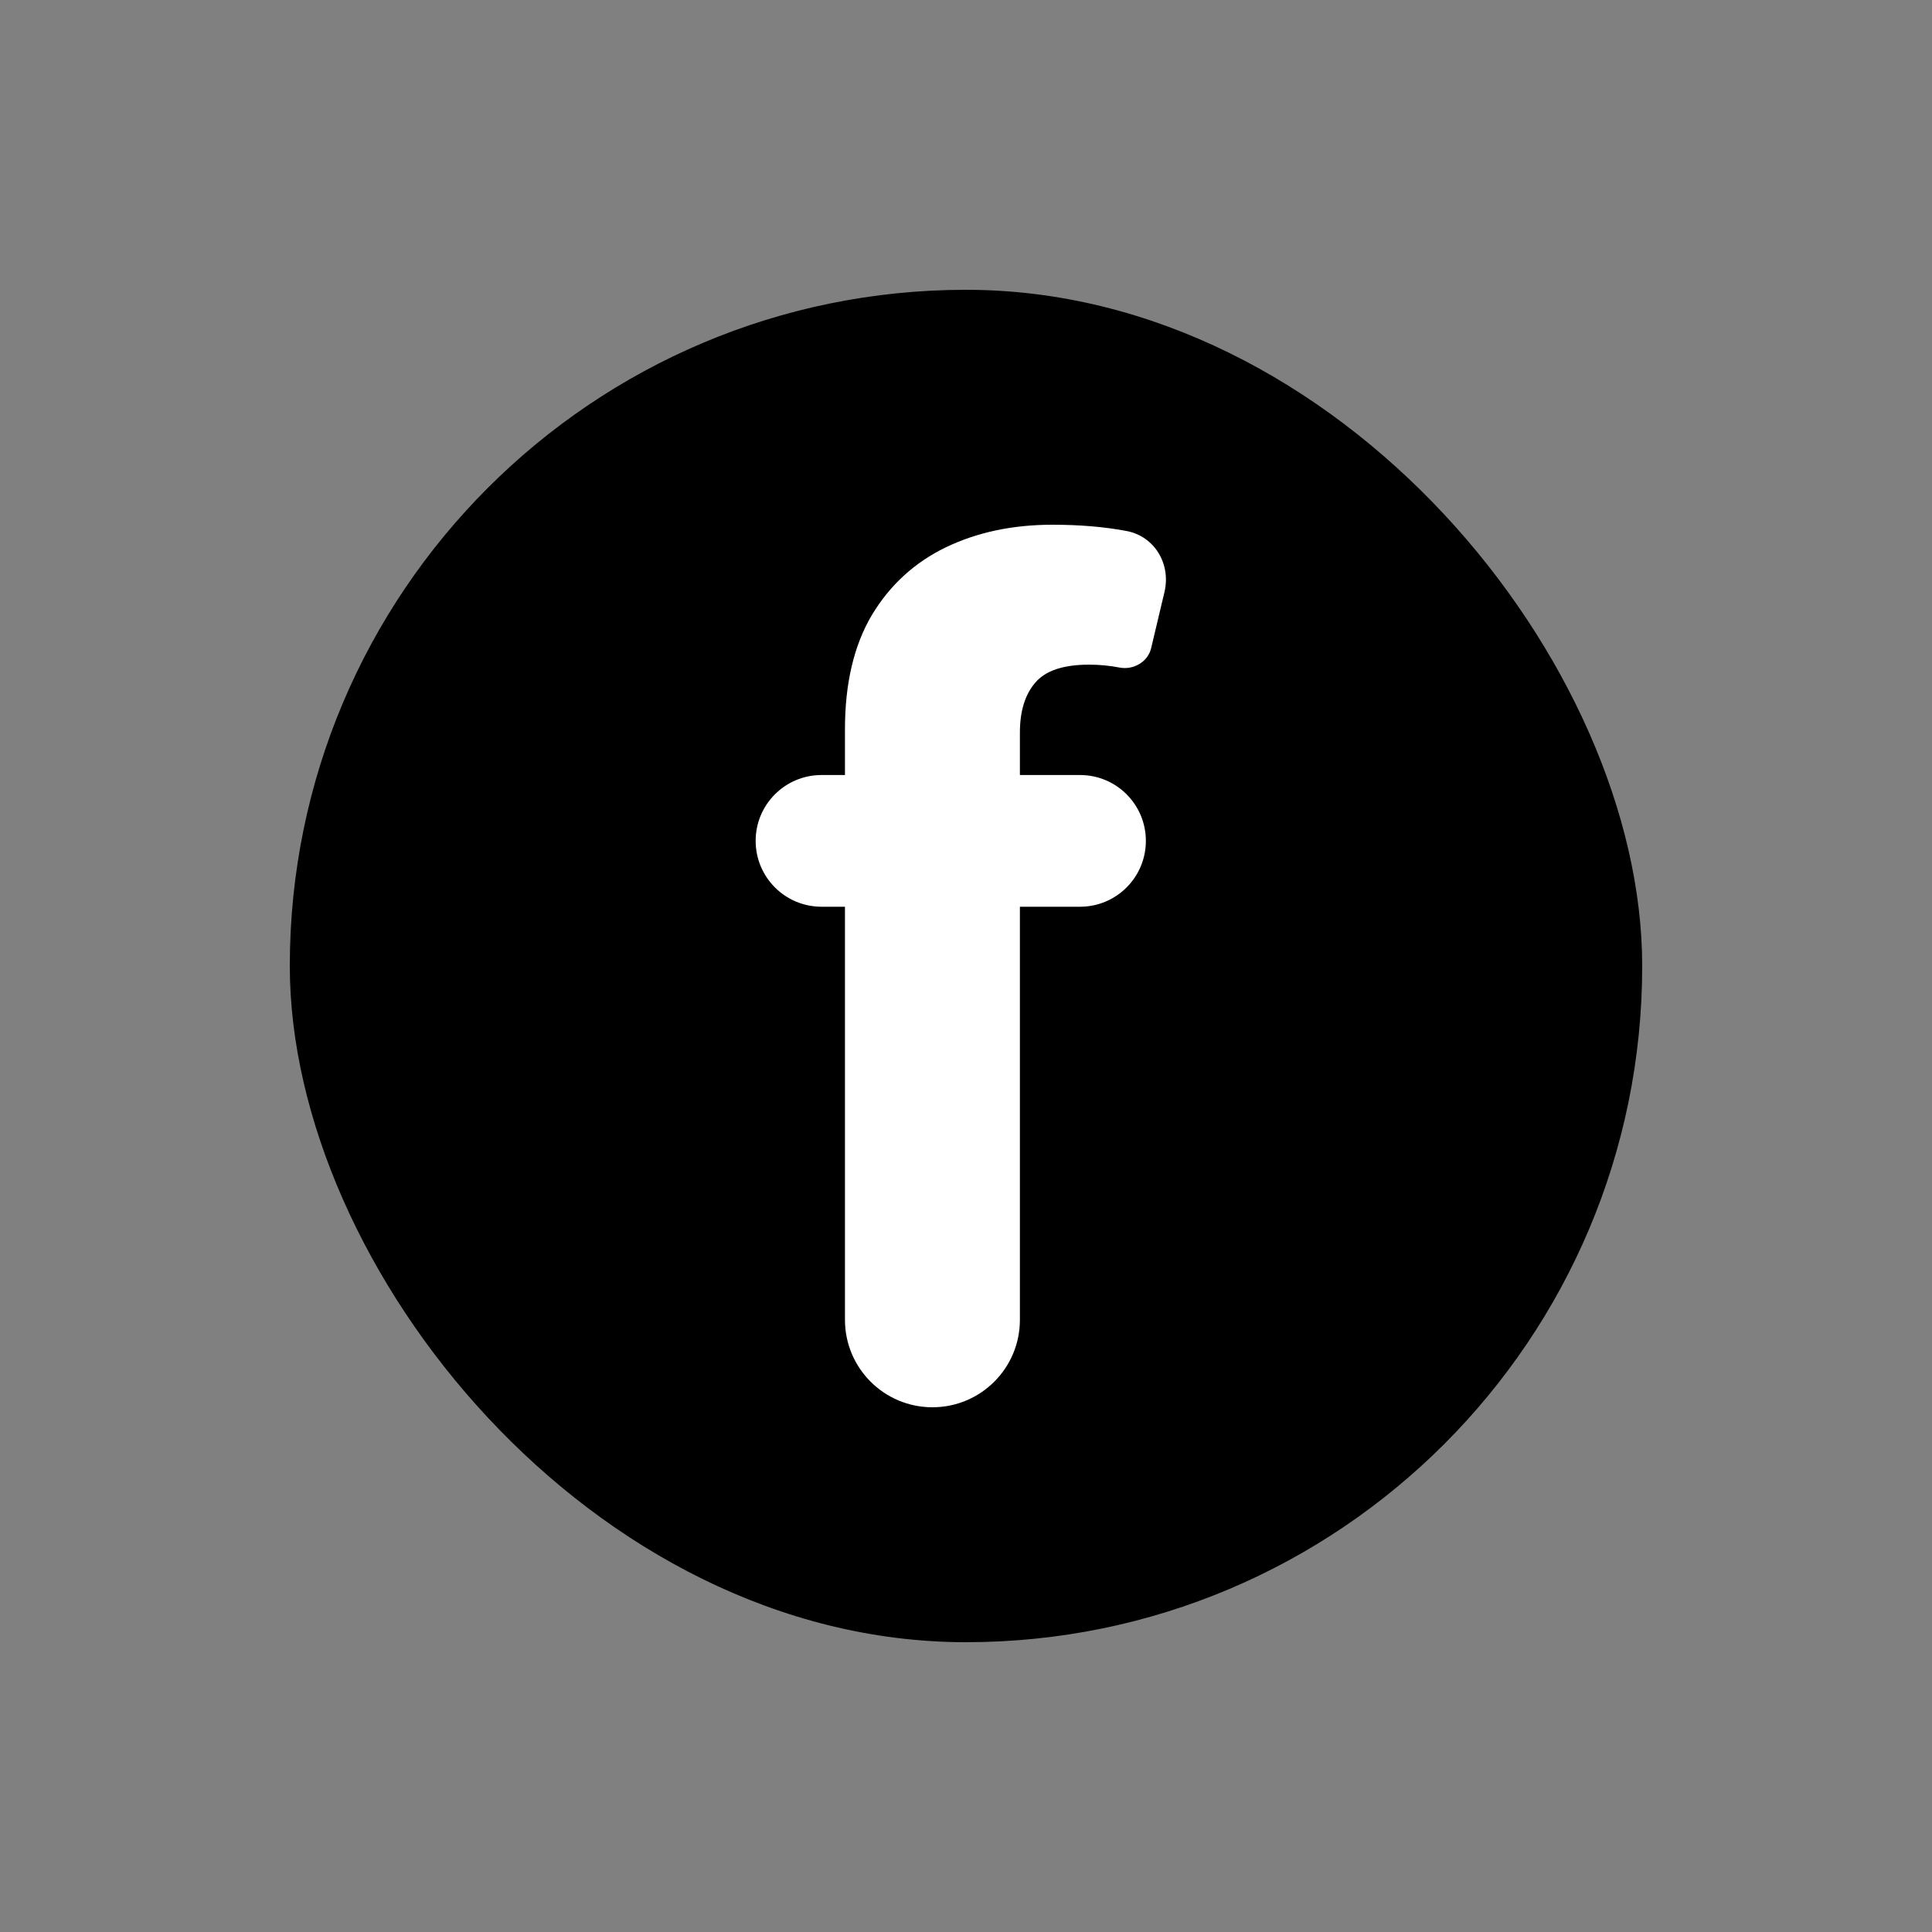<svg width="40" height="40" viewBox="0 0 40 40" fill="none" xmlns="http://www.w3.org/2000/svg">
<rect x="0" y="0" width="40" height="40" fill="#808080" stroke="none"/>
<rect x="6" y="6" width="28" height="28" rx="14" fill="#FF4300" style="fill:#FF4300;fill:color(display-p3 1 0.263 0);fill-opacity:1;"/>
<path d="M22.361 16.046C23.114 16.046 23.724 16.656 23.724 17.409V17.409C23.724 18.162 23.114 18.773 22.361 18.773H17.009C16.255 18.773 15.645 18.162 15.645 17.409V17.409C15.645 16.656 16.255 16.046 17.009 16.046H22.361ZM19.305 29.136C18.305 29.136 17.494 28.326 17.494 27.325V15.099C17.494 14.151 17.679 13.364 18.048 12.739C18.423 12.114 18.935 11.645 19.582 11.332C20.23 11.02 20.966 10.864 21.79 10.864C22.347 10.864 22.855 10.906 23.315 10.992V10.992C23.904 11.099 24.247 11.676 24.109 12.258L23.833 13.42C23.765 13.705 23.467 13.876 23.179 13.821V13.821C22.974 13.781 22.764 13.761 22.548 13.761C22.014 13.761 21.642 13.886 21.432 14.136C21.222 14.381 21.116 14.724 21.116 15.168V27.325C21.116 28.326 20.306 29.136 19.305 29.136V29.136Z" fill="white" style="fill:white;fill-opacity:1;"/>
</svg>
